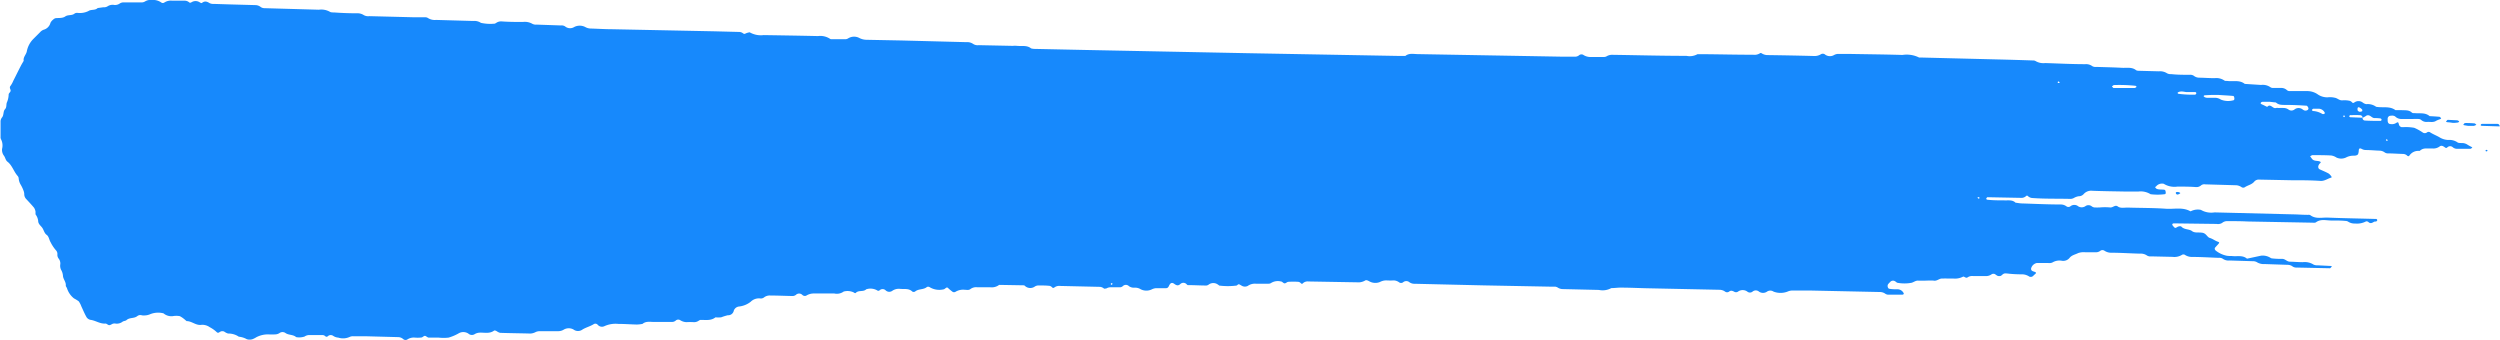 <?xml version="1.0" encoding="UTF-8"?> <svg xmlns="http://www.w3.org/2000/svg" viewBox="0 0 357.59 48.65"><defs><style>.cls-1{fill:#1789fc;fill-rule:evenodd;}</style></defs><title>Group 525 (2)</title><g id="Layer_2" data-name="Layer 2"><g id="Layer_1-2" data-name="Layer 1"><g id="Group_525" data-name="Group 525"><path id="Path_1467" data-name="Path 1467" class="cls-1" d="M1,14.62c-.15.29,0,.7-.28,1s-.16.8-.4,1.14a1,1,0,0,0-.24.55c0,.75,0,1.5,0,2.25a.67.67,0,0,0,.08.39A1.92,1.92,0,0,1,.3,21.28a1.36,1.36,0,0,0,.27,1c.2.27.22.64.51.86.66.51.87,1.36,1.42,2a.58.58,0,0,1,.17.36,2.09,2.09,0,0,0,.31.95,5.1,5.1,0,0,1,.42.92,1.34,1.34,0,0,1,.07.39,1,1,0,0,0,.3.73c.37.4.75.8,1.1,1.22a1.61,1.61,0,0,1,.21.55c0,.13,0,.29,0,.4a1.94,1.94,0,0,1,.38.93c0,.46.38.7.59,1s.29.77.62,1,.35.71.57,1.06a5.3,5.3,0,0,0,.78,1.17.75.75,0,0,1,.19.56A.86.86,0,0,0,8.4,37a1.16,1.16,0,0,1,.23.76,1.37,1.37,0,0,0,.09.8,2,2,0,0,1,.29.95c.06.46.45.84.4,1.34,0,.12.12.24.17.37a3,3,0,0,0,1,1.46,5.16,5.16,0,0,1,.68.42,2.83,2.83,0,0,1,.37.71c.23.49.44,1,.69,1.45a.88.88,0,0,0,.62.49c.74.09,1.37.6,2.16.53.16,0,.35.23.53.23s.36-.16.55-.22a1.13,1.13,0,0,1,.41,0,1.35,1.35,0,0,0,.95-.28c.16-.11.42-.1.55-.22.43-.4,1.06-.21,1.51-.55s.66-.07,1-.12a2.12,2.12,0,0,0,.79-.14,3.06,3.06,0,0,1,2-.16,1.74,1.74,0,0,0,1.33.4,2.85,2.85,0,0,1,1,0,3.72,3.72,0,0,1,.82.59c.05,0,.11.11.16.12.76,0,1.34.67,2.14.53A1.83,1.83,0,0,1,30,46.8a4.31,4.31,0,0,1,1,.71c.23.2.36,0,.52-.07a.61.61,0,0,1,.57,0,1.71,1.71,0,0,0,.54.27,2.61,2.61,0,0,1,1.53.45,2.92,2.92,0,0,1,1.15.36,1.33,1.33,0,0,0,.79,0,2.73,2.73,0,0,0,.54-.27,3.56,3.56,0,0,1,1.75-.42,8.69,8.69,0,0,0,1,0,1.22,1.22,0,0,0,.56-.17.74.74,0,0,1,.92,0c.45.29,1.07.18,1.49.56a2.44,2.44,0,0,0,1.2-.08,1.2,1.2,0,0,1,.57-.21c.68,0,1.36,0,2.05,0a.58.58,0,0,1,.36.17.25.25,0,0,0,.34,0h0a.62.62,0,0,1,.75-.08,1.45,1.45,0,0,0,.75.27A2.26,2.26,0,0,0,50,48.2a1.1,1.1,0,0,1,.59-.1l1.84,0,4.5.12a1.1,1.1,0,0,1,.74.28.5.5,0,0,0,.57.07,1.71,1.71,0,0,1,1-.29,5,5,0,0,0,1,0c.19,0,.36-.24.53-.24s.35.23.54.25c.47,0,1,0,1.43,0a6.21,6.21,0,0,0,1.43,0,6.58,6.58,0,0,0,1.47-.63,1.31,1.31,0,0,1,1.36.06.74.74,0,0,0,.92.06,1.48,1.48,0,0,1,.57-.19c.73-.07,1.5.21,2.18-.3.07-.05.25,0,.37.08s.36.23.55.24c1.43.05,2.86.06,4.3.1a1.82,1.82,0,0,0,.76-.23,1.51,1.51,0,0,1,.59-.11c.89,0,1.77,0,2.66,0a1.52,1.52,0,0,0,.77-.24,1.4,1.4,0,0,1,1.36,0,1.07,1.07,0,0,0,1.29,0c.51-.31,1.11-.45,1.63-.78a.44.44,0,0,1,.55.11.8.8,0,0,0,.94.2,3.85,3.85,0,0,1,2-.33c.89,0,1.77.07,2.66.09a5.29,5.29,0,0,0,.8-.09c.53-.45,1.18-.26,1.77-.28.82,0,1.64,0,2.46,0a.82.82,0,0,0,.55-.22.54.54,0,0,1,.57-.06,1.79,1.79,0,0,0,.95.31,7.08,7.08,0,0,1,1,0,1.15,1.15,0,0,0,.76-.22l.18-.1.2,0c.67,0,1.38.12,2-.37a4.4,4.4,0,0,0,.81,0,8,8,0,0,1,.95-.3.81.81,0,0,0,.86-.66.9.9,0,0,1,.77-.59,3.26,3.26,0,0,0,1.65-.68,1.67,1.67,0,0,1,1.29-.48.76.76,0,0,0,.59-.12,1.32,1.32,0,0,1,.94-.29c1,0,2,.05,3.07.07a.83.83,0,0,0,.57-.16.65.65,0,0,1,.92,0h0a.51.51,0,0,0,.56.11,2,2,0,0,1,1.15-.31c1,0,1.91,0,2.87,0a1.65,1.65,0,0,0,1.34-.28,2.11,2.11,0,0,1,1.38.1c.13.08.26.18.34.1.41-.44,1.09-.11,1.5-.52a1.94,1.94,0,0,1,1.56.15.27.27,0,0,0,.35,0,.62.62,0,0,1,.87,0l0,0a.74.74,0,0,0,.93.08,1.64,1.64,0,0,1,1.15-.29c.59.06,1.23-.11,1.74.39a.42.42,0,0,0,.38,0c.49-.43,1.2-.24,1.69-.65a.39.39,0,0,1,.38,0,2.64,2.64,0,0,0,2,.33c.12,0,.23-.13.35-.2s.12-.08.17-.07a.34.34,0,0,1,.17.11,6.21,6.21,0,0,0,.63.52.4.4,0,0,0,.38,0,2.11,2.11,0,0,1,1.36-.3c.26,0,.55.09.79-.1a1.37,1.37,0,0,1,1-.26c.6,0,1.22,0,1.83,0a1.78,1.78,0,0,0,1.17-.26.25.25,0,0,1,.18-.08l3.48.06c.06,0,.12.07.17.11a1.12,1.12,0,0,0,1.32.11,1,1,0,0,1,.56-.2c.55,0,1.1,0,1.64.06a.75.75,0,0,1,.34.21c.12.12.22.1.35,0a1.12,1.12,0,0,1,.77-.2l5.73.13a1,1,0,0,1,.55.23c.12.08.21,0,.36,0a1.22,1.22,0,0,1,.56-.17c.48,0,1,0,1.44,0a.66.66,0,0,0,.35-.16.62.62,0,0,1,.88,0l0,0a1.21,1.21,0,0,0,.76.22,1.51,1.51,0,0,1,.79.15,1.77,1.77,0,0,0,1.74.08,1.62,1.62,0,0,1,.57-.16c.48,0,1,0,1.44,0,.23,0,.34-.14.43-.34.19-.42.42-.52.75-.28s.57.32.9,0a.63.63,0,0,1,.88.07l0,0s.1.11.16.11c.89,0,1.78.06,2.66.06a.69.69,0,0,0,.36-.16,1.11,1.11,0,0,1,1.33.06c.05,0,.11.11.17.11a9.8,9.8,0,0,0,2.42,0,.32.32,0,0,0,.17-.1c.2-.2.35,0,.51.06a.91.91,0,0,0,.95.09,1.76,1.76,0,0,1,1.15-.32c.61,0,1.23,0,1.84,0a.64.64,0,0,0,.38-.12,1.84,1.84,0,0,1,1.38-.2c.18,0,.34.26.52.27s.35-.21.53-.22a11.37,11.37,0,0,1,1.43,0,.59.59,0,0,1,.35.18c.13.13.21.15.34,0a1,1,0,0,1,.76-.23l6.95.12a1.91,1.91,0,0,0,1.17-.26c.15-.1.37,0,.56.1a1.74,1.74,0,0,0,1.54.12,1.93,1.93,0,0,1,1-.23,8.69,8.69,0,0,0,1,0,1.37,1.37,0,0,1,.75.27.48.48,0,0,0,.57,0,.7.7,0,0,1,.92,0,1.25,1.25,0,0,0,.77.21l9.83.23,9.41.18c.28,0,.55,0,.82,0a1,1,0,0,1,.37.13,1.33,1.33,0,0,0,.77.22l5.11.12a2.56,2.56,0,0,0,1.78-.26c.47,0,.95-.08,1.42-.07,1.37,0,2.73.08,4.1.1l10,.21a1.39,1.39,0,0,1,.76.26.48.48,0,0,0,.57,0c.26-.2.46-.12.71,0a.5.5,0,0,0,.57,0,1.13,1.13,0,0,1,1.33,0,.59.59,0,0,0,.75,0,.71.71,0,0,1,.92,0,1,1,0,0,0,1.15,0,.83.83,0,0,1,.93,0,2.79,2.79,0,0,0,2,0,1.85,1.85,0,0,1,.57-.15c1,0,1.91,0,2.87,0l9.82.21a1.36,1.36,0,0,1,.75.26.81.81,0,0,0,.37.12c.69,0,1.37,0,2.05,0a.3.3,0,0,0,.18-.08.14.14,0,0,0,0-.14,1,1,0,0,0-.79-.55c-.41,0-.82,0-1.23-.07-.24,0-.36-.44-.2-.66a2.68,2.68,0,0,1,.28-.3.53.53,0,0,1,.72-.11c.13.06.23.2.34.21a5.49,5.49,0,0,0,2,0c.32-.08.59-.33.95-.31s.82,0,1.23,0a7,7,0,0,1,1,0c.45.09.76-.29,1.16-.3s1.09,0,1.64,0a2.46,2.46,0,0,0,1.38-.26c.18-.11.41.31.7.07a1.18,1.18,0,0,1,.78-.16c.61,0,1.23,0,1.84,0a1.37,1.37,0,0,0,.76-.24.48.48,0,0,1,.56,0,1.86,1.86,0,0,0,.35.22.86.86,0,0,0,.39,0,.45.45,0,0,0,.17-.11c.37-.31.37-.28,1.15-.2.61.06,1.23.08,1.84.08a1.89,1.89,0,0,1,.95.32.49.49,0,0,0,.56-.1,4,4,0,0,1,.3-.28c.15-.13.13-.21-.07-.29s-.57-.11-.53-.49a1.07,1.07,0,0,1,.81-.78c.55,0,1.09,0,1.64,0a1.09,1.09,0,0,0,.59-.07,1.94,1.94,0,0,1,1.37-.25,1.16,1.16,0,0,0,1.09-.41c.31-.4.82-.48,1.23-.69a2.42,2.42,0,0,1,1-.12c.54,0,1.09,0,1.63,0a1,1,0,0,0,.56-.22.51.51,0,0,1,.57,0,1.72,1.72,0,0,0,1,.29c1.36,0,2.72.1,4.09.13a1.56,1.56,0,0,1,1,.27.9.9,0,0,0,.58.12l3.07.07a2.06,2.06,0,0,0,1.37-.3.42.42,0,0,1,.38,0,1.79,1.79,0,0,0,.95.31c1.29,0,2.59.08,3.88.13a.93.93,0,0,1,.59.12,1.43,1.43,0,0,0,1,.26l3.28.1a1.17,1.17,0,0,1,.58.12,1.89,1.89,0,0,0,1.16.29l3.27.11a1.2,1.2,0,0,1,.75.26,1,1,0,0,0,.59.13l4.71.1c.08,0,.16-.14.25-.21s-.1-.12-.17-.12l-1.83-.09a1.28,1.28,0,0,1-.58-.1,2.38,2.38,0,0,0-1.56-.35c-.61,0-1.23-.06-1.84-.07-.42,0-.68-.43-1.13-.4a11.32,11.32,0,0,1-1.43-.07.44.44,0,0,1-.19-.07,2.09,2.09,0,0,0-1.36-.32L321.4,37c-.64-.55-1.44-.28-2.16-.38-.27,0-.56,0-.82-.06a3.76,3.76,0,0,1-1.43-.67c-.22-.16-.26-.35-.13-.5l.41-.45c.21-.24.22-.28-.1-.39s-.69-.4-1.1-.52c-.23-.06-.4-.35-.61-.53a.9.9,0,0,0-.54-.22c-.47-.07-1,.07-1.39-.23s-1.08-.18-1.49-.61c-.12-.13-.36-.08-.56,0-.36.23-.37.21-.64-.1-.11-.12-.16-.23-.1-.31a.25.25,0,0,1,.18-.08l6.14.08a1.12,1.12,0,0,0,.78-.14,1.09,1.09,0,0,1,.75-.26c1,0,1.91,0,2.86.05l9.21.17c.2,0,.46.05.6-.05.75-.55,1.58-.22,2.38-.26.61,0,1.23,0,1.84.06a.75.75,0,0,1,.38.1,1.63,1.63,0,0,0,1,.27,2.72,2.72,0,0,0,1.56-.3.4.4,0,0,1,.36.1c.26.23.47.14.71,0s.26-.05.38-.09a.28.28,0,0,0,.15-.13.18.18,0,0,0-.13-.23h-.06c-2.32-.07-4.64-.1-7-.2-.79,0-1.64.21-2.37-.34-.09-.07-.26-.05-.39-.05-.69,0-1.37-.06-2.05-.07l-11.26-.28a2.94,2.94,0,0,1-1.95-.36,2.15,2.15,0,0,0-1.39.17c-.05,0-.13.07-.17,0-1.09-.58-2.27-.26-3.41-.33-1.84-.13-3.68-.11-5.53-.17-.46,0-1,.13-1.39-.16s-.71.21-1.12.14a8.52,8.52,0,0,0-1.43,0,7.31,7.31,0,0,1-.81,0,.82.82,0,0,1-.37-.16.75.75,0,0,0-.93,0,.94.94,0,0,1-1,0,.88.88,0,0,0-1.12,0,.48.48,0,0,1-.57,0,1.36,1.36,0,0,0-.75-.26c-1.84,0-3.69-.09-5.53-.15-.33,0-.67-.07-1-.11-.44-.43-1-.31-1.55-.33-.81,0-1.63,0-2.45-.09-.17,0-.22-.16-.15-.24s.1-.12.16-.12l4.7.09a1,1,0,0,0,.76-.22c.13-.13.21-.13.34,0a1,1,0,0,0,.55.24c1.84.14,3.69.08,5.53.13a1.14,1.14,0,0,0,.56-.19,2.25,2.25,0,0,1,.57-.19.93.93,0,0,0,.72-.3,1.43,1.43,0,0,1,1.27-.48c1.64.06,3.28.08,4.92.11l1.63,0a2.65,2.65,0,0,1,1.76.38,8,8,0,0,0,2,0c.16,0,.19-.16.16-.33s-.05-.28-.2-.31c-.34-.05-.68,0-1-.1-.1,0-.2-.13-.28-.21s.06-.12.11-.17a1.09,1.09,0,0,1,1.1-.37,2.89,2.89,0,0,0,1.95.4c.88,0,1.77,0,2.65.07a1,1,0,0,0,.75-.26.75.75,0,0,1,.58-.13l4.5.13a1.66,1.66,0,0,1,.74.3.48.48,0,0,0,.39,0c.44-.31,1-.37,1.38-.82a.84.84,0,0,1,.73-.29l4.5.09v0c1.43,0,2.87,0,4.3.1.6,0,1-.36,1.51-.48,0,0,.06-.11,0-.14a1.53,1.53,0,0,0-.4-.44c-.41-.23-.85-.4-1.28-.6-.24-.12-.27-.42-.1-.69a1,1,0,0,1,.13-.16c.17-.13.15-.22-.06-.29-.37-.12-.83,0-1.1-.4l-.24-.33c.11-.05.24-.16.35-.16.89,0,1.78,0,2.66.05a1.81,1.81,0,0,1,.75.29,1.6,1.6,0,0,0,1.37,0,2.19,2.19,0,0,1,1-.26c.26,0,.58,0,.73-.22a1.7,1.7,0,0,0,.1-.59c.05-.24.15-.29.4-.17a1.26,1.26,0,0,0,.57.17c.68,0,1.36.07,2,.09a1.28,1.28,0,0,1,.75.26.82.82,0,0,0,.37.13c.76,0,1.5.06,2.25.08a.87.87,0,0,1,.56.22c.13.12.23.15.35,0a1.52,1.52,0,0,1,1.41-.65c.05,0,.12-.06.17-.1a1.18,1.18,0,0,1,.76-.25c.34,0,.68,0,1,0a1.49,1.49,0,0,0,1-.31c.27-.18.52,0,.73.15s.21.08.35,0a.56.56,0,0,1,.74-.05.93.93,0,0,0,.55.25c.68,0,1.36,0,2,0a.31.31,0,0,0,.18-.09.58.58,0,0,0,.1-.12,5.9,5.9,0,0,1-.7-.38,1.39,1.39,0,0,0-.77-.23c-.2,0-.46,0-.6-.06a2,2,0,0,0-1.34-.38,2.51,2.51,0,0,1-1.33-.41c-.41-.23-.85-.4-1.25-.65a.4.4,0,0,0-.52,0,.51.51,0,0,1-.57,0,7,7,0,0,0-1.23-.68,6.79,6.79,0,0,0-1.42-.1,2.83,2.83,0,0,1-.41,0,.52.52,0,0,1-.37-.42c-.08-.31-.13-.32-.37-.18a1.1,1.1,0,0,1-.77.17c-.31,0-.45-.17-.46-.52v-.2a.44.44,0,0,1,.41-.48h.09a.79.79,0,0,1,.58.11,1.24,1.24,0,0,0,.91.36c.55,0,1.09,0,1.64,0a7.52,7.52,0,0,1,.82,0,.61.61,0,0,1,.36.15,1.17,1.17,0,0,0,.95.26c.4,0,.81.1,1.19-.16a3.71,3.71,0,0,1,.55-.22.61.61,0,0,0,.16-.12c-.08-.08-.15-.21-.23-.22-.47-.05-.95-.07-1.43-.1-.63-.55-1.42-.35-2.14-.43a1.49,1.49,0,0,1-.21,0,.36.36,0,0,1-.18-.07c-.45-.43-1-.31-1.55-.36-.27,0-.54,0-.81,0-.78-.58-1.7-.33-2.57-.45H340a.39.39,0,0,1-.18-.06,2,2,0,0,0-1.36-.34,1.23,1.23,0,0,1-.54-.26,1,1,0,0,0-1.14,0c-.15.1-.23.13-.35,0a.77.77,0,0,0-.34-.22,3.49,3.49,0,0,0-1-.07c-.46.06-.74-.31-1.13-.37a2.93,2.93,0,0,0-1-.06,2.4,2.4,0,0,1-1.51-.47,2.64,2.64,0,0,0-1.33-.42c-.89,0-1.77,0-2.66,0a.61.61,0,0,1-.36-.15,1.16,1.16,0,0,0-.73-.3c-.41,0-.82,0-1.23,0a.64.64,0,0,1-.38-.1,1.91,1.91,0,0,0-1.35-.33L321.08,12c-.77-.62-1.71-.29-2.56-.43a1.23,1.23,0,0,1-.2,0,.36.36,0,0,1-.18-.07,2,2,0,0,0-1.36-.32c-.75,0-1.5-.06-2.25-.07a1.26,1.26,0,0,1-.75-.28.91.91,0,0,0-.58-.13c-.89,0-1.78,0-2.66-.1a1,1,0,0,1-.58-.12,1.86,1.86,0,0,0-1.17-.28l-2.66-.07c-.2,0-.46,0-.59-.09-.61-.48-1.31-.31-2-.34-1.23-.07-2.46-.09-3.68-.13a.93.93,0,0,1-.59-.11,1.5,1.5,0,0,0-1-.28c-1.91,0-3.82-.1-5.73-.16a2.19,2.19,0,0,1-1.37-.28.65.65,0,0,0-.38-.09c-1.7-.06-3.41-.11-5.12-.15L274.9,8.23c-.14,0-.31,0-.4,0a3.93,3.93,0,0,0-2.38-.37c-2.59-.08-5.18-.1-7.78-.15-.47,0-.95,0-1.43,0a1.29,1.29,0,0,0-.57.16,1.16,1.16,0,0,1-1.33-.1.51.51,0,0,0-.57,0,1.73,1.73,0,0,1-1,.24c-2.18-.06-4.37-.1-6.55-.13a1.58,1.58,0,0,1-.95-.28.2.2,0,0,0-.17,0,1.45,1.45,0,0,1-1,.23c-2.39,0-4.78-.06-7.17-.08-.27,0-.53,0-.8,0a2.29,2.29,0,0,1-1.58.24c-3.55,0-7.1-.1-10.64-.15a1.49,1.49,0,0,0-.77.21.75.75,0,0,1-.38.1c-.68,0-1.37,0-2.05,0a1.86,1.86,0,0,1-.94-.32.54.54,0,0,0-.57.07.9.9,0,0,1-.56.21c-.55,0-1.1,0-1.64,0l-20.87-.37c-.6,0-1.24-.18-1.78.26-.34,0-.67,0-1,0l-21.49-.39-23.13-.46L148.28,7c-.26,0-.53,0-.8-.08-.59-.48-1.3-.29-2-.36a3.21,3.21,0,0,0-.62,0L140,6.46a1.18,1.18,0,0,1-.78-.16,1.5,1.5,0,0,0-1-.27L129,5.79l-5.11-.1a2.26,2.26,0,0,1-1-.27,1.6,1.6,0,0,0-1.56.06.82.82,0,0,1-.37.13c-.69,0-1.37,0-2.05,0a.33.33,0,0,1-.19-.06A2.53,2.53,0,0,0,117,5.16c-2.59-.06-5.18-.1-7.77-.14a3.19,3.19,0,0,1-2-.4,2.23,2.23,0,0,0-.56.16c-.15.08-.23.1-.37,0a.94.94,0,0,0-.56-.21l-3.48-.09-14.73-.3c-1,0-2-.07-3.07-.1a1.67,1.67,0,0,1-.76-.22,1.72,1.72,0,0,0-1.56,0,1.11,1.11,0,0,1-1.32-.09.91.91,0,0,0-.58-.13l-3.48-.12a1.1,1.1,0,0,1-.59-.1,2.17,2.17,0,0,0-1.37-.28c-1,0-2,0-3.07-.08a1.21,1.21,0,0,0-.76.22c-.06,0-.12.1-.18.1a6.22,6.22,0,0,1-2-.11A1.71,1.71,0,0,0,67.69,3l-5.32-.15a1.8,1.8,0,0,1-1.17-.28.72.72,0,0,0-.38-.1l-1.64,0-6.34-.16a1.28,1.28,0,0,1-.79-.14,1.65,1.65,0,0,0-1-.27q-1.64,0-3.27-.12c-.2,0-.45,0-.59-.09a2.47,2.47,0,0,0-1.57-.3l-7.78-.22A.94.94,0,0,1,37.29,1a1.25,1.25,0,0,0-.75-.27L32.86.63,30.61.56A1.31,1.31,0,0,1,30,.46C29.64.23,29.3.09,28.9.41c-.09.07-.21,0-.35-.09a1.08,1.08,0,0,0-1.15,0c-.15.08-.24.11-.36,0a1,1,0,0,0-.56-.22c-.61,0-1.22,0-1.84,0a1.7,1.7,0,0,0-1.16.28.39.39,0,0,1-.38,0A2,2,0,0,0,21.74,0a1.51,1.51,0,0,0-1,.21.92.92,0,0,1-.58.13l-2.46,0a1,1,0,0,0-.57.16,1.17,1.17,0,0,1-.77.21,1.33,1.33,0,0,0-1,.21,1,1,0,0,1-.59.12l-.8.11c-.37.37-.93.16-1.32.43a2.78,2.78,0,0,1-1.58.26.66.66,0,0,0-.39.09c-.39.34-.94.14-1.34.42s-.91.2-1.38.25a.73.73,0,0,0-.35.2,1.35,1.35,0,0,0-.39.46,1.39,1.39,0,0,1-1,1,1.33,1.33,0,0,0-.49.35l-1,1a3.42,3.42,0,0,0-.9,1.76c-.1.46-.54.81-.44,1.33-.13.23-.27.45-.4.7-.37.71-.72,1.44-1.09,2.16a3.64,3.64,0,0,1-.38.7c-.24.28,0,.48,0,.7s-.25.34-.28.53A3.06,3.06,0,0,1,1,14.62Zm340.4,5.3s.08.07.12.11,0,.09-.07.1-.18,0-.17-.12a.16.16,0,0,1,.12-.09Zm-4.17-4.44c0-.19.21-.17.43,0s.28.22.21.43a.85.85,0,0,1-.35.08.44.44,0,0,1-.29-.19.73.73,0,0,1,0-.36Zm-1,1a10.75,10.75,0,0,1,1.39,0,.35.35,0,0,1,.31.38h0v0a5.46,5.46,0,0,0,.48-.27.48.48,0,0,1,.38-.1c.33.06.52.42.89.4a5.51,5.51,0,0,1,.81.05.26.26,0,0,1,.15.12.19.19,0,0,1-.1.23h-.08c-.73,0-1.47,0-2.21-.05a.34.34,0,0,1-.32-.35v-.05l0,0v0l-1.75-.07c-.06,0-.11-.08-.16-.12s.13-.2.21-.2Zm-1,.05c.11,0,.18,0,.16.13a.15.15,0,0,1-.12.1s-.09-.08-.1-.12,0-.07.06-.11Zm-4.5-.86s.1-.12.16-.12h.8a1,1,0,0,1,.8.5s.07.13.05.15a.31.31,0,0,1-.36.1,2.94,2.94,0,0,0-1.28-.42.16.16,0,0,1-.19-.12.16.16,0,0,1,0-.1Zm-7-1.11c.21,0,.41,0,.92,0l.89.1c.45.42,1,.33,1.54.35.95,0,1.9.05,2.84.11.09,0,.19.17.24.27a.26.26,0,0,1-.1.35.59.59,0,0,1-.37.08.9.9,0,0,1-.35-.18.93.93,0,0,0-1.12,0,.71.71,0,0,1-.92,0,1.25,1.25,0,0,0-.56-.19,7.3,7.3,0,0,0-.81,0,1.08,1.08,0,0,0-.4,0c-.44.14-.76-.7-1.24-.16-.24-.11-.47-.24-.71-.34s-.25-.16-.2-.25A.31.31,0,0,1,323.7,14.57Zm-8.41-.93,1-.05,1,0c.72.05,1.4.08,2.07.14.15,0,.18.17.2.31s0,.3-.16.32a2.79,2.79,0,0,1-1.76-.1,1.53,1.53,0,0,0-.74-.26c-.41,0-.82,0-1.22,0a1,1,0,0,1-.38-.1s-.09-.08-.13-.12.1-.13.15-.14Zm-3.72-.46c.45-.19.91,0,1.16,0,.54,0,.88,0,1.21,0,.16,0,.22.16.16.24s-.1.13-.15.13a15.68,15.68,0,0,1-2.37-.12c-.06,0-.1-.08-.16-.12a.93.93,0,0,1,.15-.13Zm-9.33-1a22.35,22.35,0,0,1,3.17.1c.06,0,.11.08.16.12s-.19.2-.28.2c-.54,0-1.07,0-1.6,0v0c-.47,0-.93,0-1.39,0-.08,0-.15-.13-.22-.21s.11-.12.17-.12Zm-7.92-.46c.08-.09.17-.07.23.07s-.08.08-.13.09-.07,0-.11-.05,0-.09,0-.11ZM283,28.19c.21.08.2.18,0,.23,0,0-.09-.08-.14-.12S283,28.18,283,28.19Zm-124,12.3s.1,0,.11.06,0,.19-.12.18-.08-.08-.12-.12a.74.74,0,0,1,.13-.12Z"></path><path id="Path_1468" data-name="Path 1468" class="cls-1" d="M338,16.9v0h0a0,0,0,0,1,0,0Z"></path><path id="Path_1469" data-name="Path 1469" class="cls-1" d="M357.59,18.08h0v.05Z"></path><path id="Path_1470" data-name="Path 1470" class="cls-1" d="M357.54,18.08a.33.33,0,0,0-.3-.36h0c-.74,0-1.47,0-2.2,0-.16,0-.24.14-.2.22A.28.28,0,0,0,355,18Z"></path><path id="Path_1471" data-name="Path 1471" class="cls-1" d="M353.87,18a1.75,1.75,0,0,0,.34-.15c-.08-.07-.17-.19-.26-.2a12.55,12.55,0,0,0-1.37-.05c-.07,0-.15.14-.22.21s.1.1.16.11L353,18C353.35,18,353.61,18,353.87,18Z"></path><path id="Path_1472" data-name="Path 1472" class="cls-1" d="M351.6,17.52s.1-.08.15-.11-.16-.19-.26-.2c-.45,0-.91-.07-1.37-.07-.08,0-.15.15-.23.22s.1.11.16.12c.25,0,.51.06.76.09S351.34,17.55,351.6,17.52Z"></path><path id="Path_1473" data-name="Path 1473" class="cls-1" d="M311.85,27.64c.06-.06-.24-.2-.45-.18s-.2.13-.16.22a.23.23,0,0,0,.3.13h0A.64.64,0,0,0,311.85,27.64Z"></path><path id="Path_1474" data-name="Path 1474" class="cls-1" d="M355.66,21.42s-.1.07-.15.11.1.14.13.13C355.86,21.61,355.87,21.51,355.66,21.42Z"></path></g></g></g></svg> 